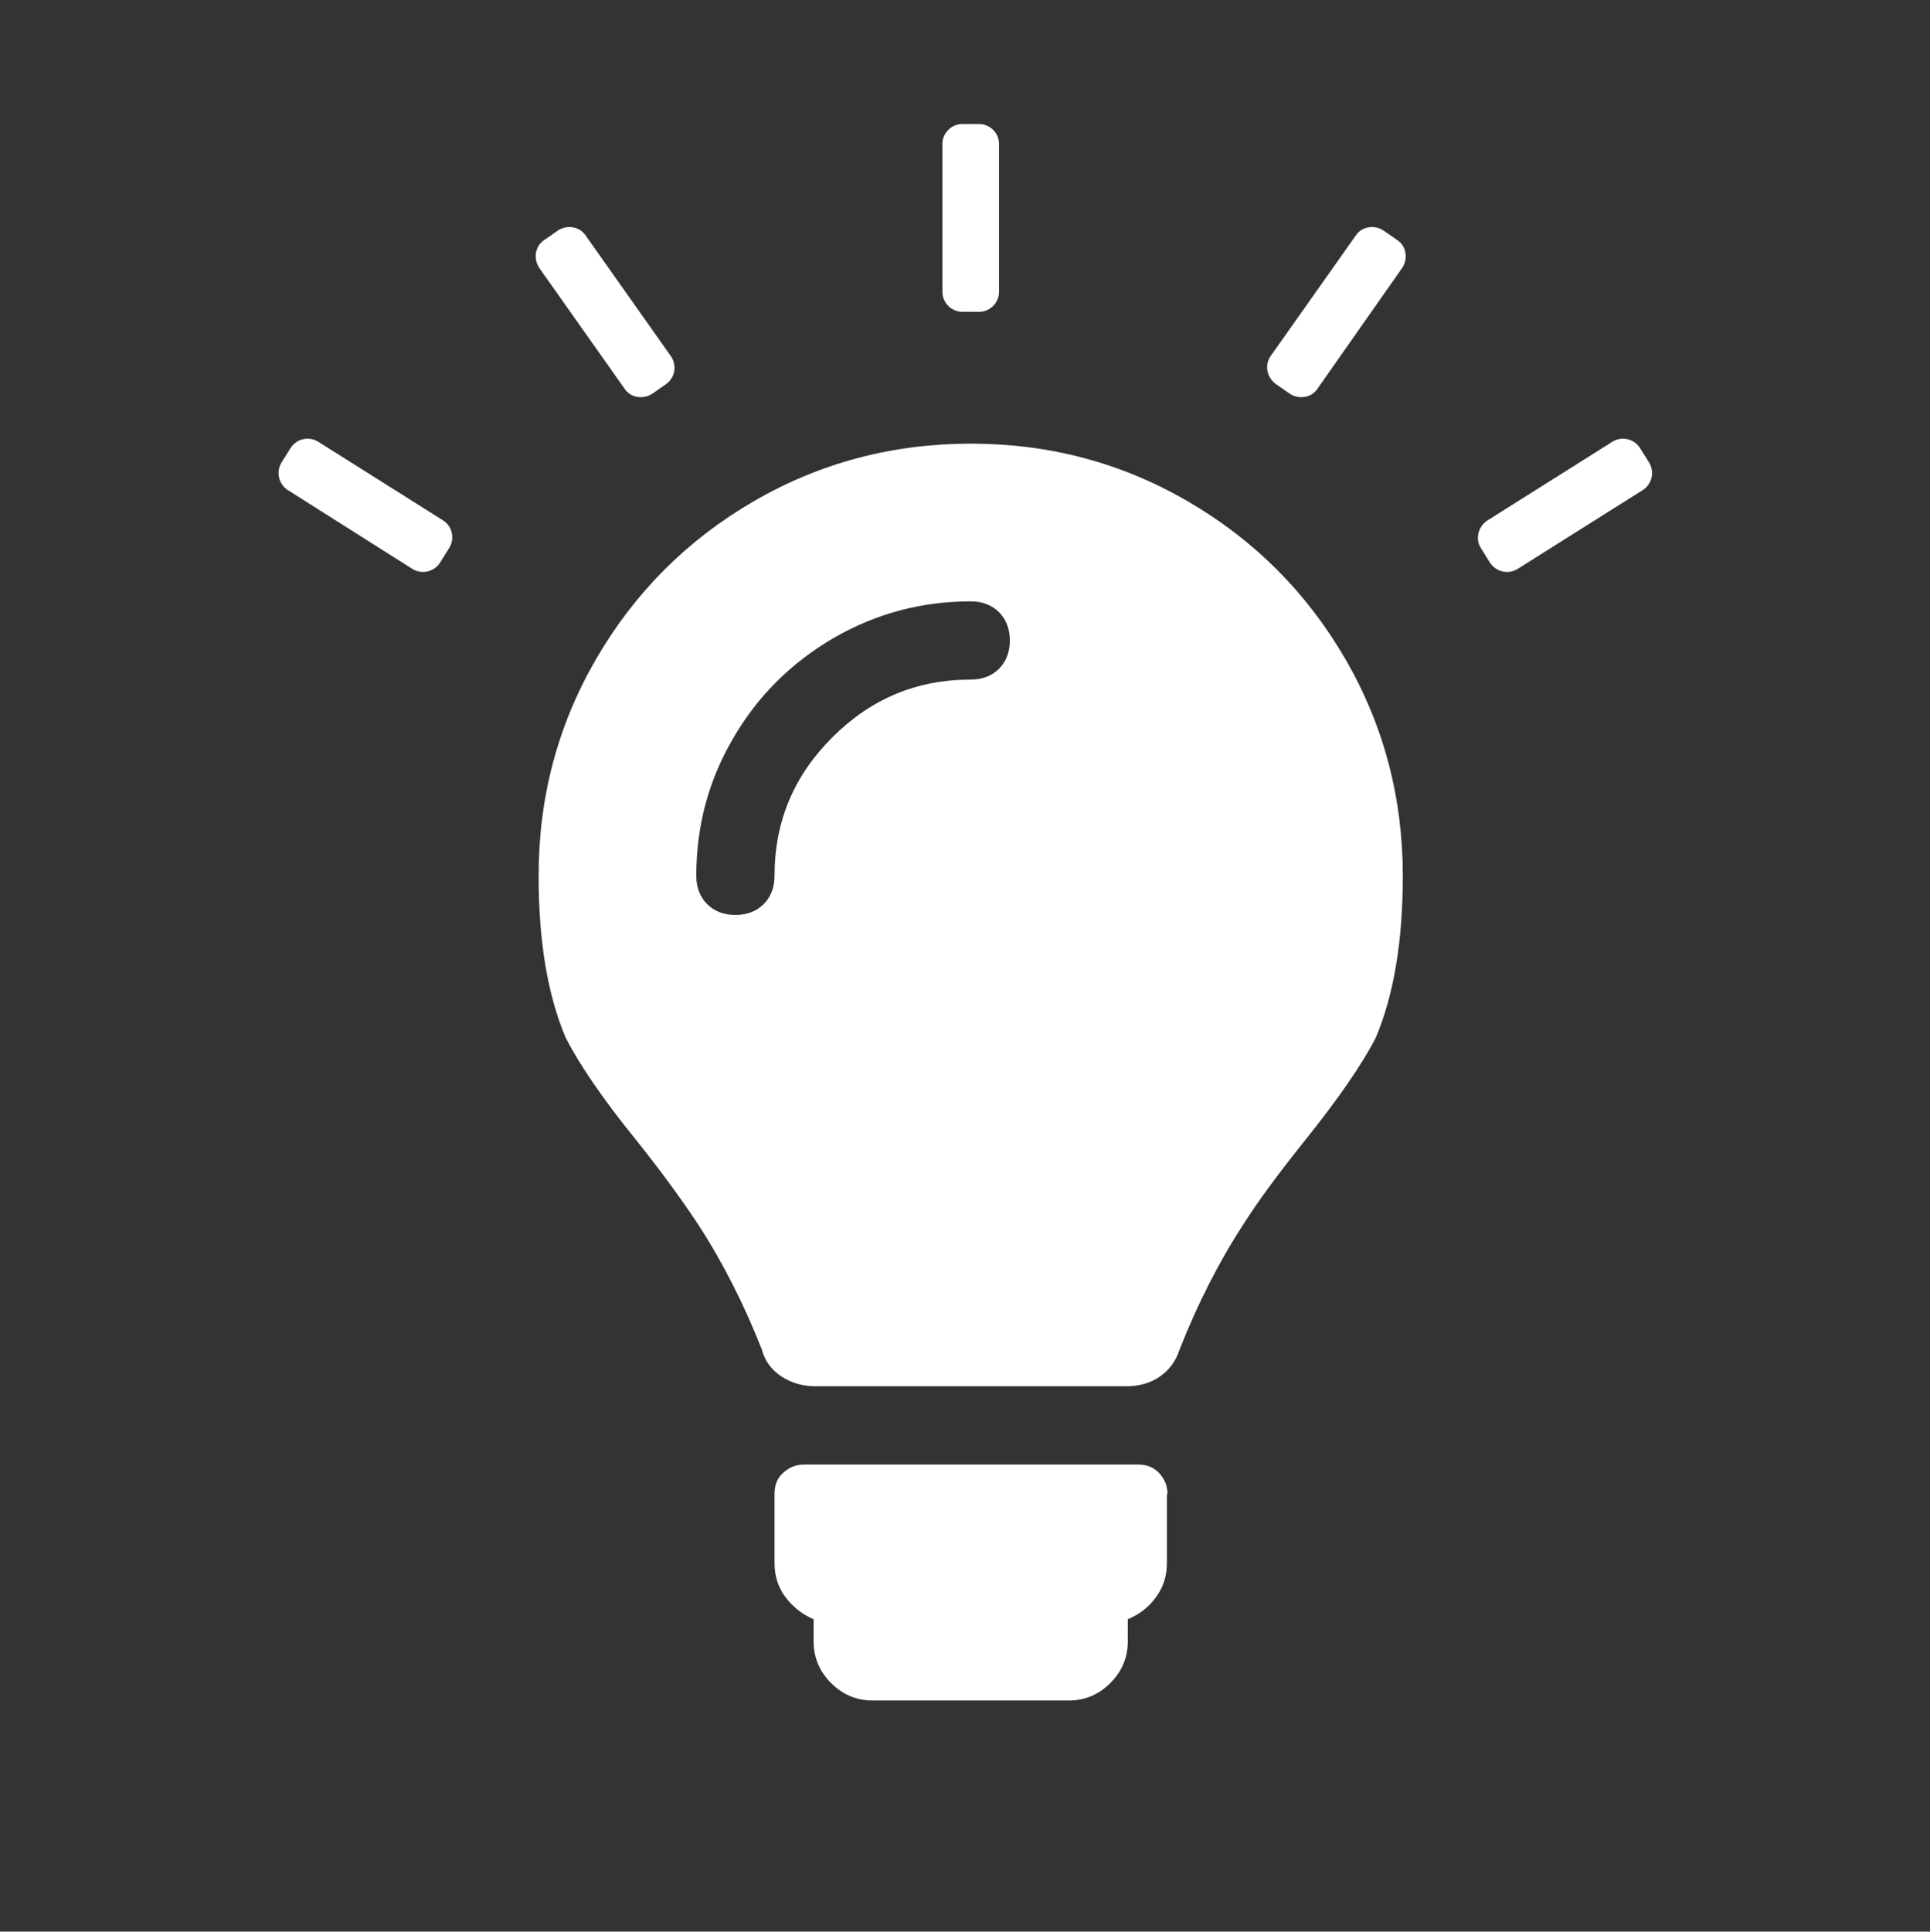 <?xml version="1.0" encoding="utf-8"?>
<!-- Generator: Adobe Illustrator 23.0.1, SVG Export Plug-In . SVG Version: 6.00 Build 0)  -->
<svg version="1.1" id="Laag_1" xmlns="http://www.w3.org/2000/svg" xmlns:xlink="http://www.w3.org/1999/xlink" x="0px" y="0px"
	 viewBox="0 0 320.7 320.9" style="enable-background:new 0 0 320.7 320.9;" xml:space="preserve">
<rect x="0" y="0" width="320.7" height="320.9" fill="#333333" stroke="none"/>
<style type="text/css">
	.st0{fill:#FFFFFF;}
</style>
<g>
	<path class="st0" d="M110.7,63.8l-2.3,1.6c-1.5,1-3.6,0.7-4.6-0.8L89.6,44.5c-1-1.5-0.7-3.6,0.8-4.6l2.3-1.6c1.5-1,3.6-0.7,4.6,0.8
		l14.2,20.1C112.5,60.7,112.2,62.7,110.7,63.8z"/>
	<path class="st0" d="M212,63.8l2.3,1.6c1.5,1,3.6,0.7,4.6-0.8L233,44.5c1-1.5,0.7-3.6-0.8-4.6l-2.3-1.6c-1.5-1-3.6-0.7-4.6,0.8
		l-14.2,20.1C210.1,60.7,210.5,62.7,212,63.8z"/>
	<path class="st0" d="M246.1,91.1l1.5,2.4c1,1.5,3,2,4.6,1l20.8-13.1c1.5-1,2-3,1-4.6l-1.5-2.4c-1-1.5-3-2-4.6-1l-20.8,13.1
		C245.6,87.5,245.1,89.6,246.1,91.1z"/>
	<path class="st0" d="M74.6,91.1l-1.5,2.4c-1,1.5-3,2-4.6,1L47.8,81.4c-1.5-1-2-3-1-4.6l1.5-2.4c1-1.5,3-2,4.6-1l20.8,13.1
		C75.2,87.5,75.6,89.6,74.6,91.1z"/>
	<path class="st0" d="M159.9,51.8h2.8c1.8,0,3.3-1.5,3.3-3.3V23.9c0-1.8-1.5-3.3-3.3-3.3h-2.8c-1.8,0-3.3,1.5-3.3,3.3v24.6
		C156.6,50.3,158.1,51.8,159.9,51.8z"/>
	<path class="st0" d="M128.7,145.5c0,1.9-0.6,3.5-1.8,4.7c-1.2,1.2-2.8,1.8-4.7,1.8c-1.9,0-3.5-0.6-4.7-1.8
		c-1.2-1.2-1.8-2.8-1.8-4.7c0-8.2,2-15.8,6.1-22.8c4.1-7.1,9.7-12.6,16.7-16.7c7.1-4.1,14.7-6.1,22.8-6.1c1.9,0,3.5,0.6,4.7,1.8
		c1.2,1.2,1.8,2.8,1.8,4.7c0,1.9-0.6,3.5-1.8,4.7c-1.2,1.2-2.8,1.8-4.7,1.8c-9,0-16.6,3.2-23,9.6
		C131.9,128.9,128.7,136.5,128.7,145.5 M135.6,230.3H187c2.2,0,4.1-0.5,5.7-1.6c1.6-1.1,2.7-2.6,3.3-4.5c3-7.6,6.5-14.5,10.6-20.8
		c2.4-3.8,5.8-8.4,10.2-13.9c5.7-7.1,9.6-12.8,11.8-17.1c3-7.1,4.5-16,4.5-26.9c0-13-3.2-25.1-9.6-36.1c-6.4-11-15.1-19.7-26.1-26.1
		c-11-6.4-23-9.6-36.1-9.6c-13,0-25.1,3.2-36.1,9.6c-11,6.4-19.7,15.1-26.1,26.1c-6.4,11-9.6,23-9.6,36.1c0,10.9,1.5,19.8,4.5,26.9
		c2.2,4.3,6.1,10.1,11.8,17.1c4.3,5.4,7.7,10.1,10.2,13.9c4.1,6.3,7.6,13.2,10.6,20.8c0.5,1.9,1.6,3.4,3.3,4.5
		C131.6,229.8,133.5,230.3,135.6,230.3 M194,248.2c0-1.4-0.5-2.5-1.4-3.5c-1-1-2.1-1.4-3.5-1.4h-55.5c-1.4,0-2.5,0.5-3.5,1.4
		s-1.4,2.1-1.4,3.5v11.4c0,2.2,0.6,4.1,1.8,5.7c1.2,1.6,2.8,2.9,4.7,3.7v3.7c0,2.7,1,5,2.9,6.9c1.9,1.9,4.2,2.9,6.9,2.9h32.6
		c2.7,0,5-1,6.9-2.9s2.9-4.2,2.9-6.9V269c1.9-0.8,3.5-2,4.7-3.7c1.2-1.6,1.8-3.5,1.8-5.7V248.2z"/>
</g>
</svg>
